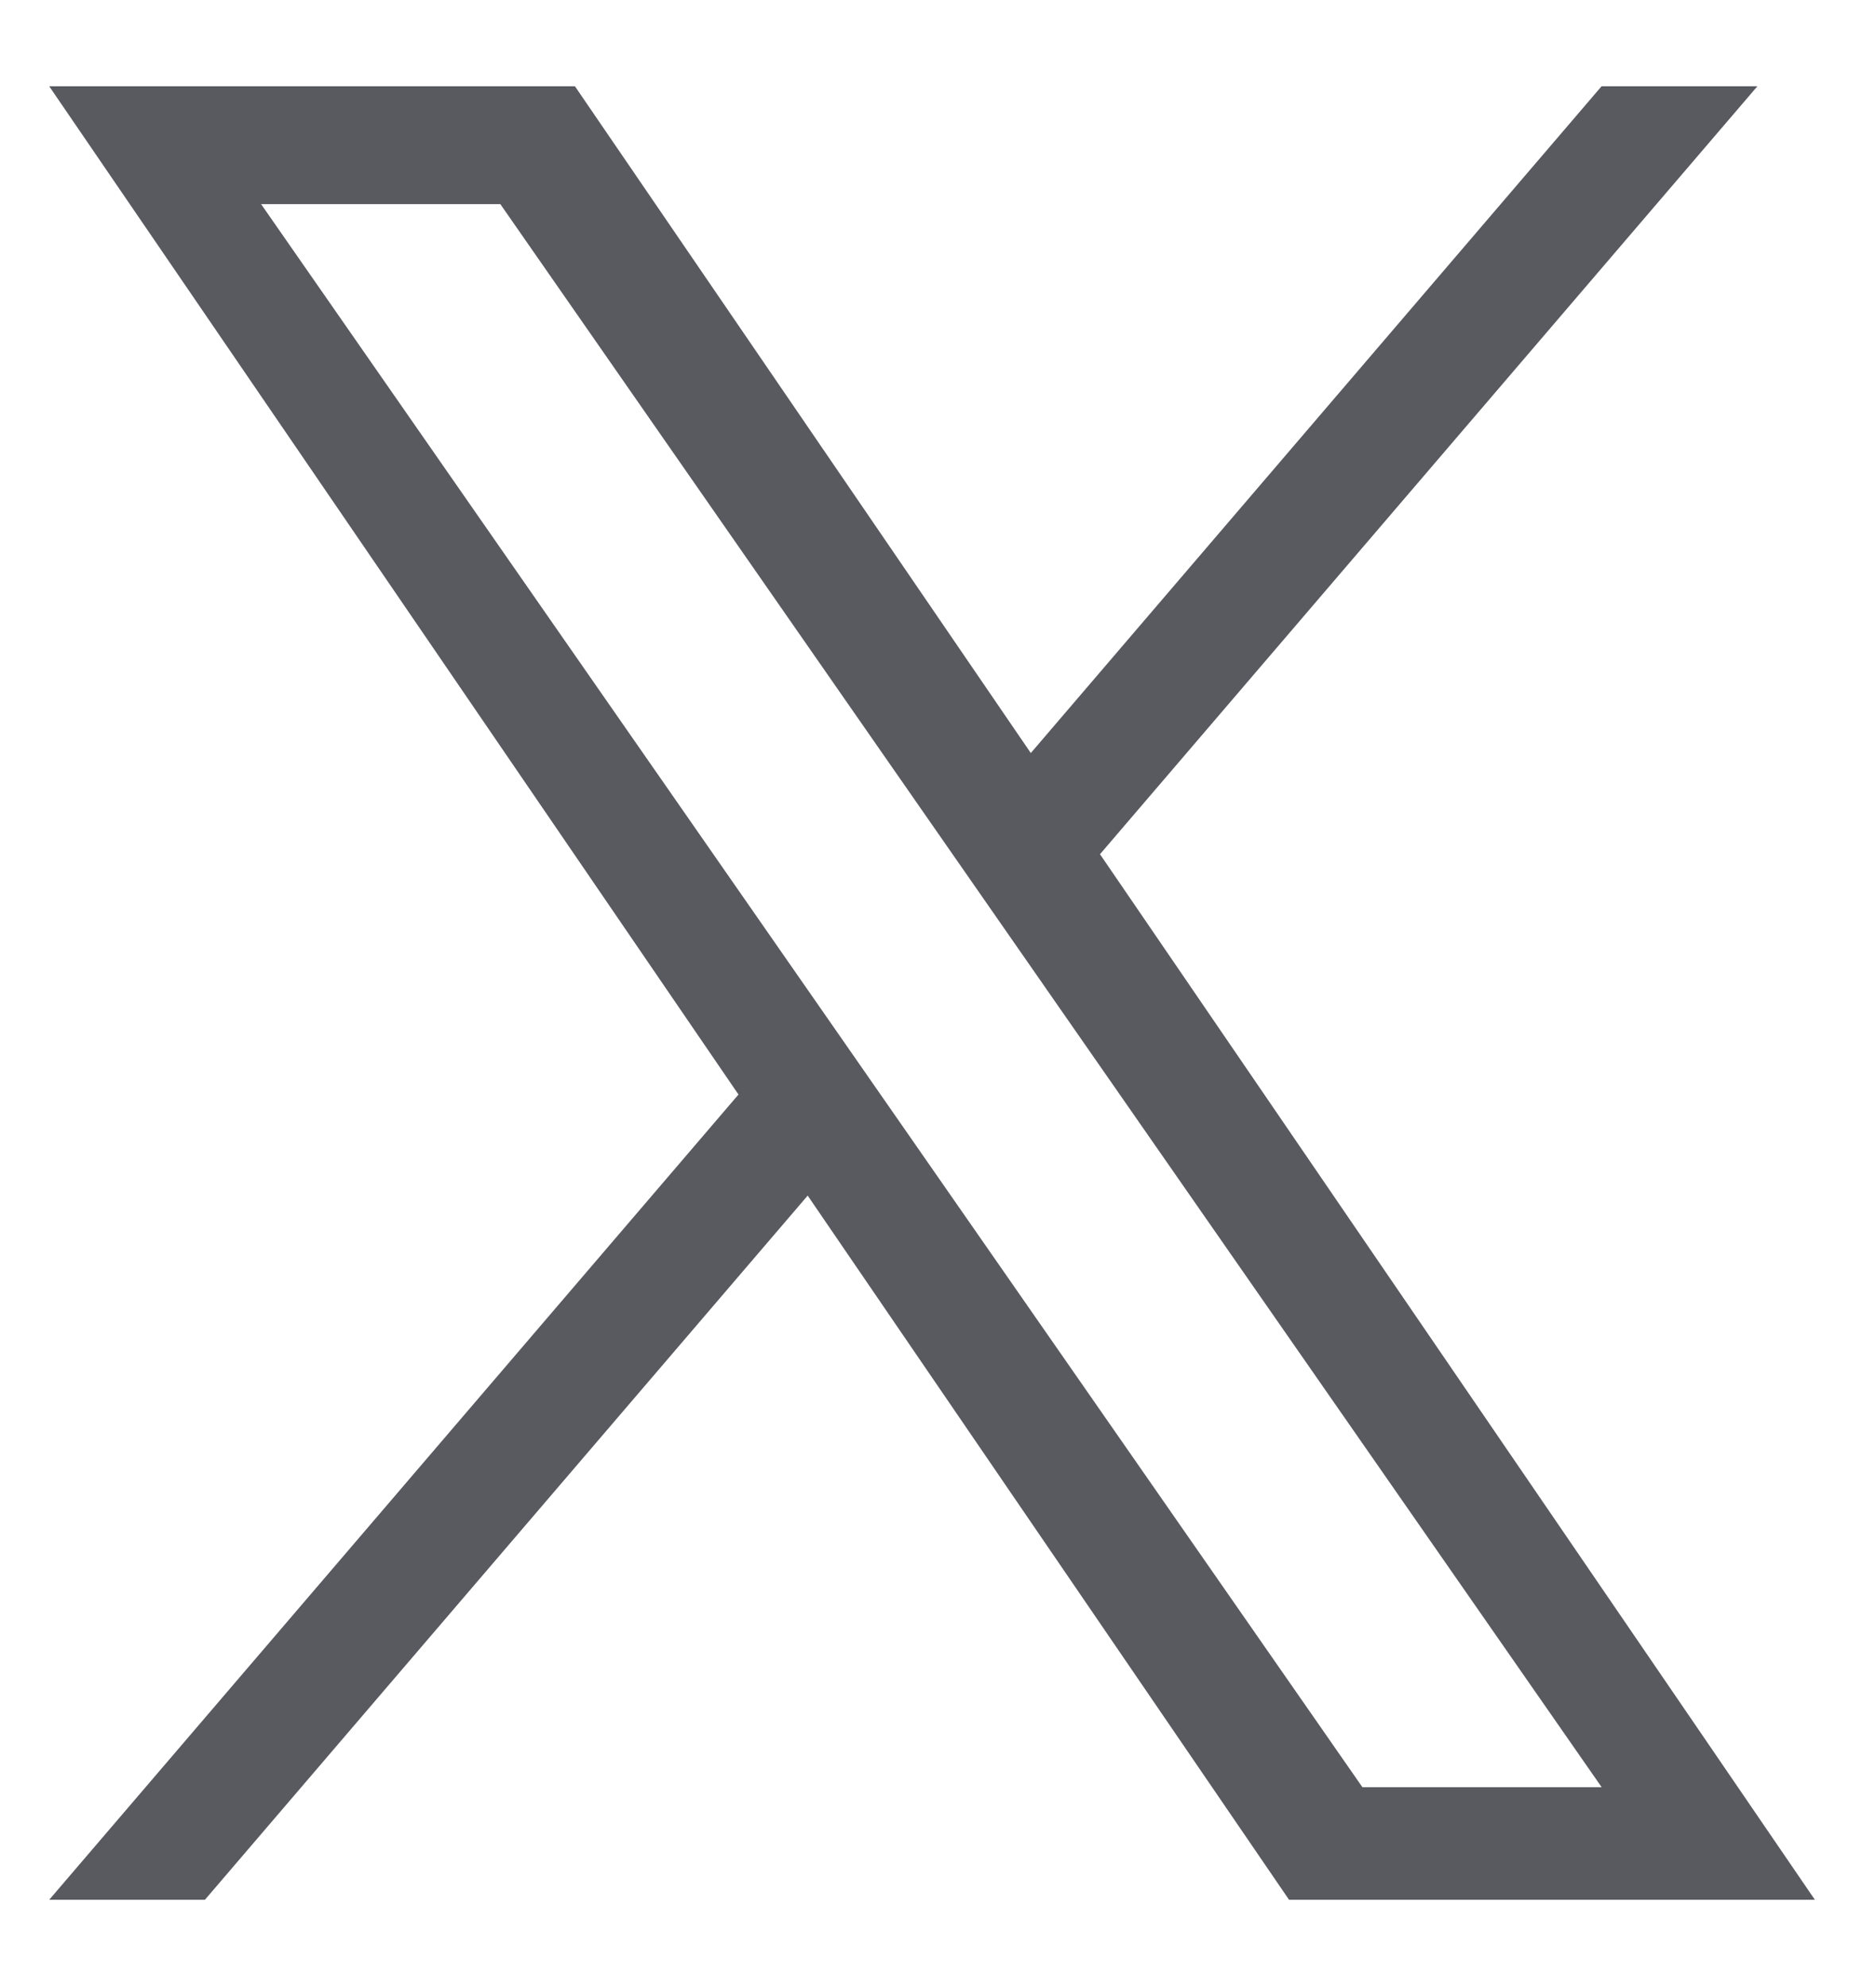 <svg width="17" height="18" viewBox="0 0 17 18" fill="none" xmlns="http://www.w3.org/2000/svg">
<g id="Frame 34">
<path id="Vector" d="M9.968 7.742L15.925 0.782H14.513L9.341 6.825L5.21 0.782H0.446L6.692 9.92L0.446 17.218H1.857L7.319 10.836L11.681 17.218H16.446L9.968 7.742ZM8.035 10L7.402 9.09L2.366 1.85H4.534L8.598 7.693L9.231 8.603L14.514 16.198H12.346L8.035 10Z" fill="#595960"/>
</g>
</svg>
